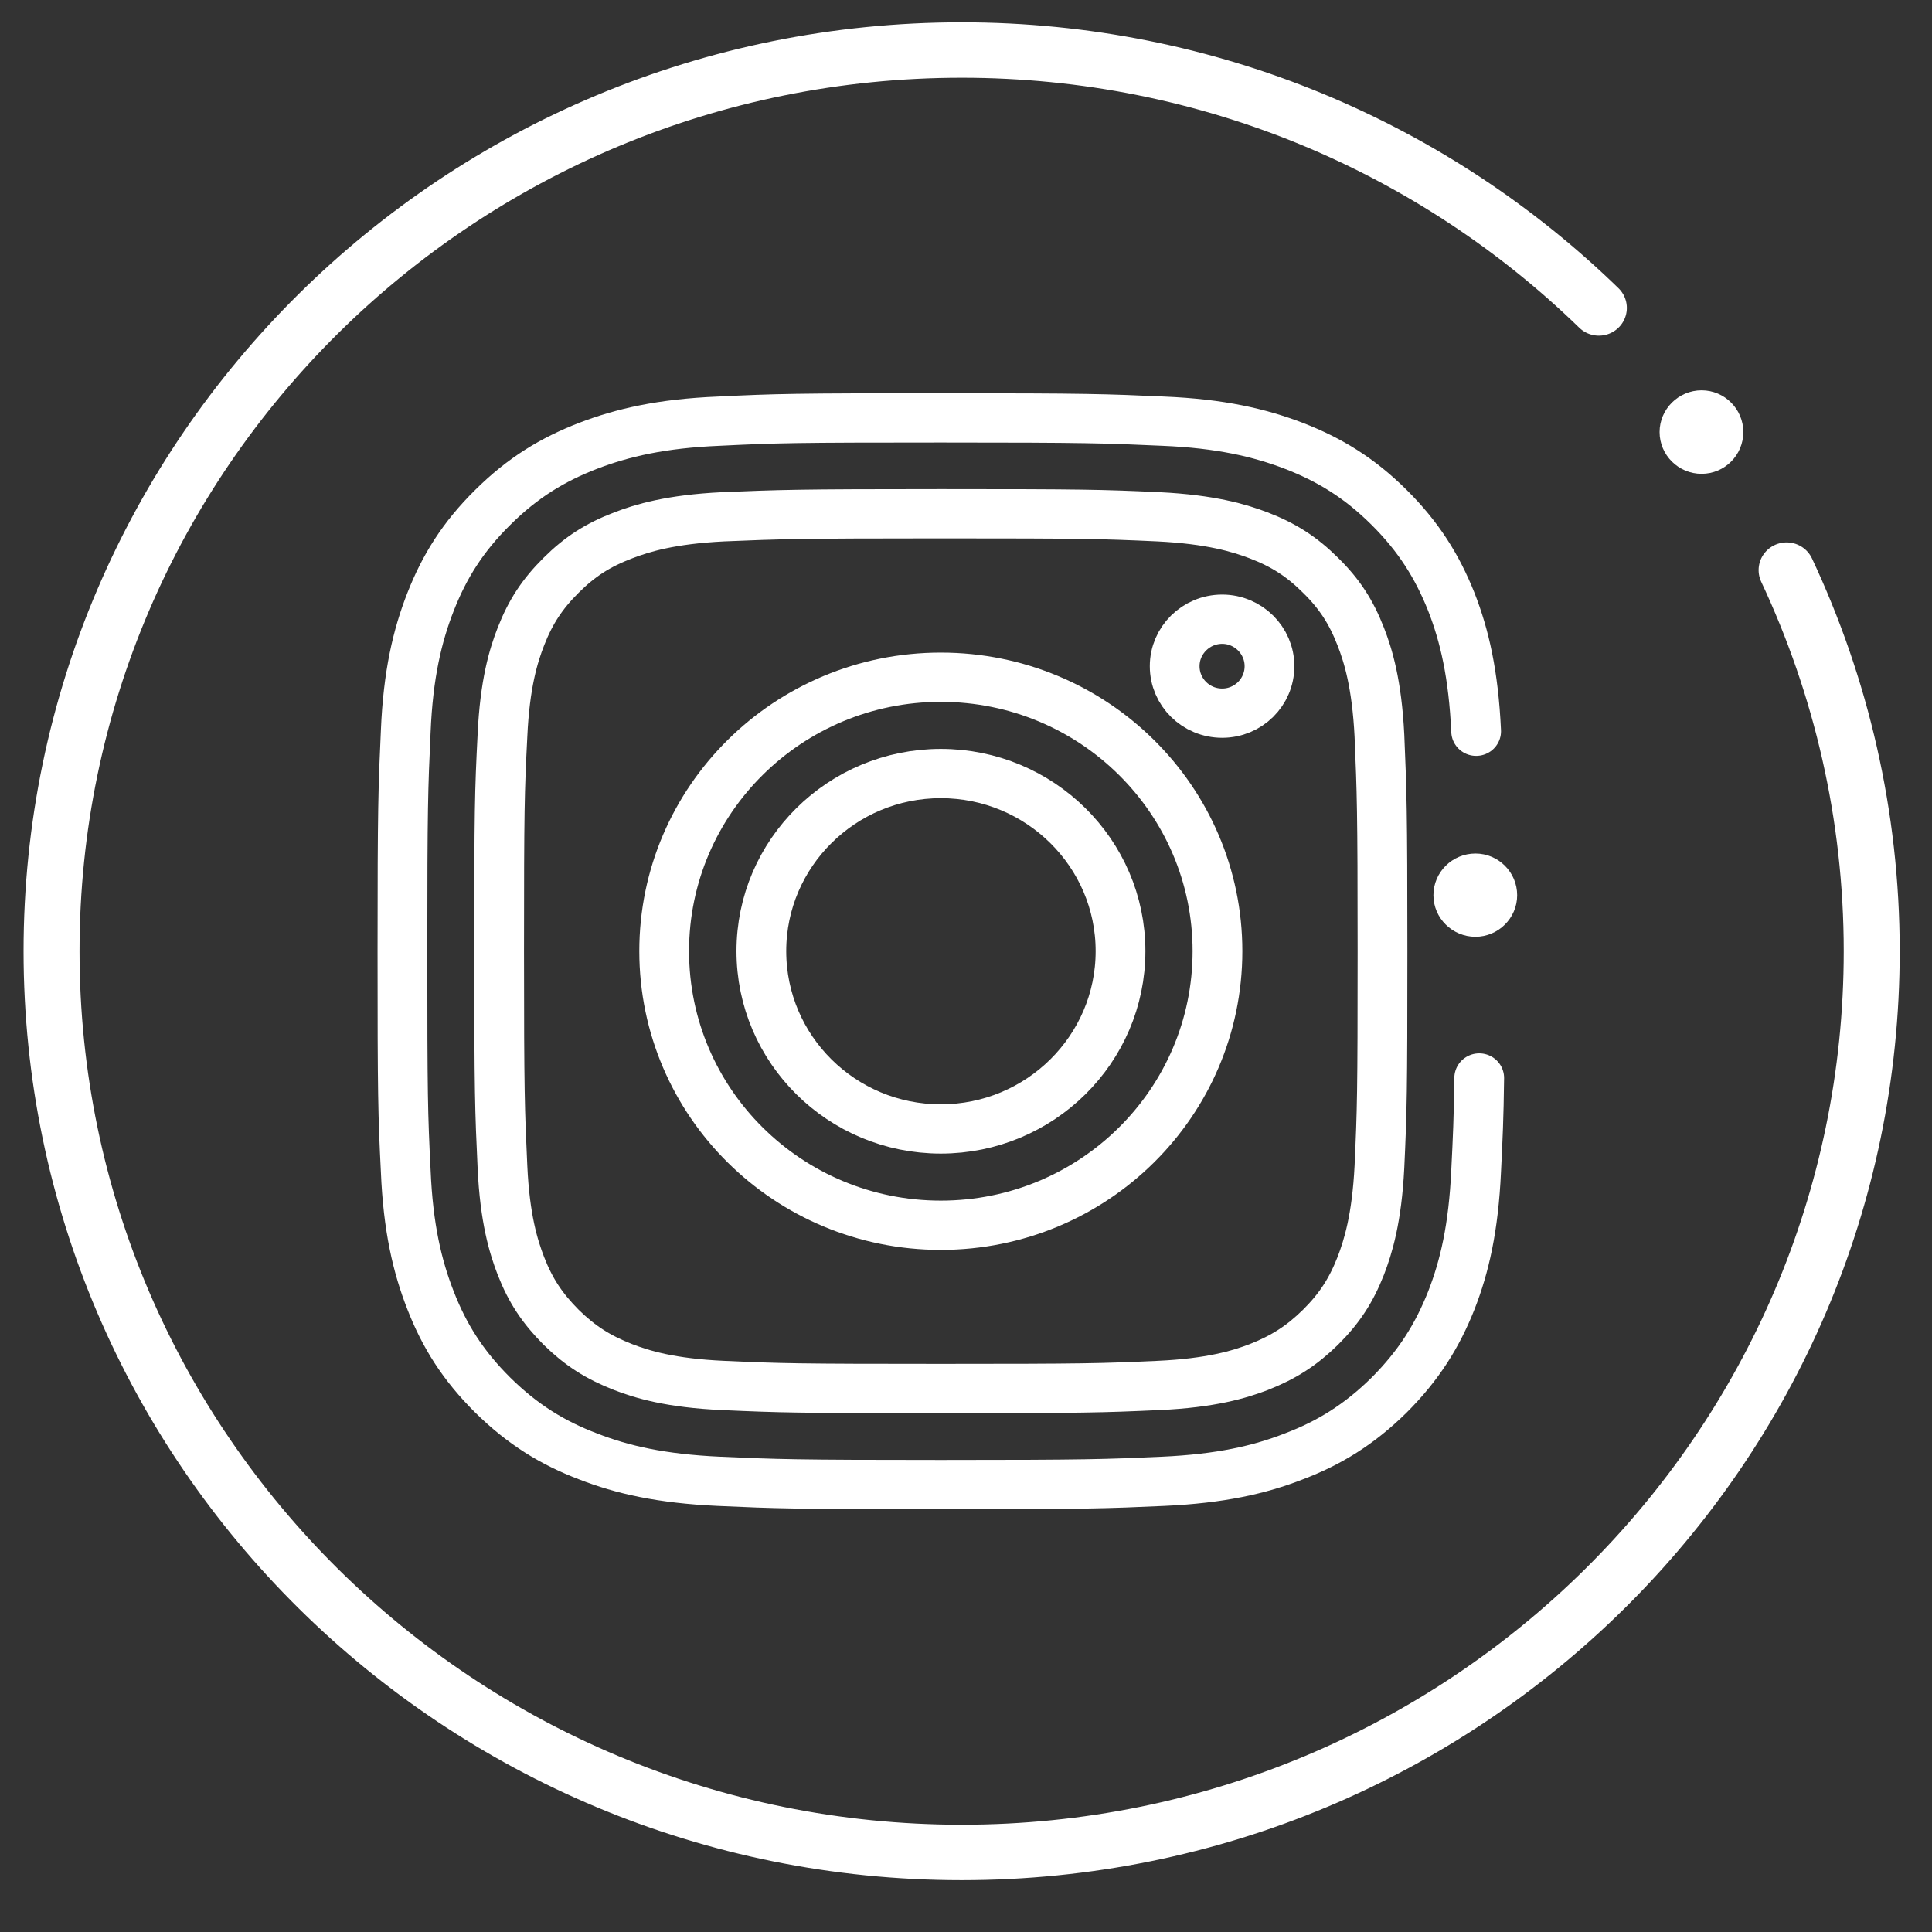 <?xml version="1.0" encoding="UTF-8"?>
<svg xmlns="http://www.w3.org/2000/svg" xmlns:xlink="http://www.w3.org/1999/xlink" width="32px" height="32px" viewBox="0 0 32 32" version="1.1">
<rect x="0" y="0" width="32" height="32" fill="#333333" stroke="none"/>
<g id="surface1">
<path style="fill:none;stroke-width:8;stroke-linecap:round;stroke-linejoin:round;stroke:rgb(100%,100%,100%);stroke-opacity:1;stroke-miterlimit:4;" d="M 151.291 109.695 C 126.729 109.695 106.805 129.607 106.805 154.172 C 106.805 178.776 126.729 198.687 151.291 198.687 C 175.854 198.687 195.778 178.776 195.778 154.172 C 195.778 129.607 175.854 109.695 151.291 109.695 Z M 151.291 183.048 C 135.36 183.048 122.432 170.117 122.432 154.172 C 122.432 138.266 135.36 125.335 151.291 125.335 C 167.223 125.335 180.188 138.266 180.188 154.172 C 180.188 170.117 167.223 183.048 151.291 183.048 Z M 151.291 183.048 " transform="matrix(0.103,0,0,0.102,0,0.028)"/>
<path style="fill:none;stroke-width:8;stroke-linecap:round;stroke-linejoin:round;stroke:rgb(100%,100%,100%);stroke-opacity:1;stroke-miterlimit:4;" d="M 204.143 107.903 C 204.143 112.137 200.721 115.532 196.538 115.532 C 192.318 115.532 188.896 112.137 188.896 107.903 C 188.896 103.707 192.318 100.274 196.538 100.274 C 200.721 100.274 204.143 103.707 204.143 107.903 Z M 204.143 107.903 " transform="matrix(0.103,0,0,0.102,0,0.028)"/>
<path style="fill:none;stroke-width:8;stroke-linecap:round;stroke-linejoin:round;stroke:rgb(100%,100%,100%);stroke-opacity:1;stroke-miterlimit:4;" d="M 237.374 118.469 C 236.956 109.238 235.511 102.944 233.382 97.451 C 231.139 91.767 228.173 86.923 223.382 82.117 C 218.553 77.272 213.724 74.335 208.059 72.123 C 202.546 69.987 196.234 68.499 187.032 68.118 C 177.793 67.698 174.827 67.584 151.291 67.584 C 127.793 67.584 124.828 67.66 115.588 68.118 C 106.387 68.499 100.075 69.987 94.562 72.123 C 88.897 74.335 84.068 77.272 79.239 82.117 C 74.41 86.923 71.444 91.767 69.239 97.451 C 67.11 102.944 65.627 109.238 65.247 118.469 C 64.828 127.7 64.714 130.675 64.714 154.172 C 64.714 177.707 64.79 180.645 65.247 189.876 C 65.627 199.107 67.11 205.401 69.239 210.893 C 71.444 216.615 74.41 221.421 79.239 226.266 C 84.068 231.072 88.897 234.047 94.562 236.221 C 100.075 238.396 106.387 239.845 115.588 240.265 C 124.828 240.684 127.793 240.799 151.291 240.799 C 174.827 240.799 177.793 240.684 187.032 240.265 C 196.234 239.845 202.546 238.396 208.059 236.221 C 213.724 234.047 218.553 231.072 223.382 226.266 C 228.173 221.421 231.139 216.615 233.382 210.893 C 235.511 205.401 236.956 199.107 237.374 189.876 C 237.64 184.497 237.792 181.255 237.869 174.77 M 221.823 189.189 C 221.405 197.619 219.998 202.196 218.819 205.286 C 217.26 209.291 215.397 212.19 212.355 215.242 C 209.314 218.255 206.424 220.124 202.394 221.726 C 199.314 222.909 194.751 224.32 186.272 224.702 C 177.147 225.121 174.409 225.198 151.291 225.198 C 128.174 225.198 125.436 225.121 116.273 224.702 C 107.832 224.32 103.269 222.909 100.227 221.726 C 96.159 220.124 93.269 218.255 90.227 215.242 C 87.224 212.19 85.322 209.329 83.763 205.286 C 82.585 202.196 81.178 197.619 80.798 189.189 C 80.379 180.034 80.265 177.326 80.265 154.172 C 80.265 131.056 80.341 128.31 80.798 119.193 C 81.178 110.725 82.585 106.148 83.763 103.096 C 85.322 99.053 87.224 96.154 90.227 93.141 C 93.269 90.089 96.159 88.22 100.227 86.656 C 103.269 85.474 107.832 84.062 116.273 83.643 C 125.436 83.261 128.174 83.147 151.291 83.147 C 174.409 83.147 177.147 83.223 186.272 83.643 C 194.713 84.062 199.314 85.474 202.394 86.656 C 206.424 88.22 209.314 90.089 212.355 93.141 C 215.397 96.154 217.26 99.053 218.819 103.096 C 219.998 106.148 221.405 110.725 221.823 119.193 C 222.203 128.31 222.317 131.056 222.317 154.172 C 222.317 177.326 222.241 180.034 221.823 189.189 Z M 221.823 189.189 " transform="matrix(0.103,0,0,0.102,0,0.028)"/>
<path style=" stroke:none;fill-rule:nonzero;fill:rgb(100%,100%,100%);fill-opacity:1;" d="M 25.129 14.828 C 25.129 14.445 24.816 14.137 24.438 14.137 C 24.055 14.137 23.742 14.445 23.742 14.828 C 23.742 15.207 24.055 15.516 24.438 15.516 C 24.816 15.516 25.129 15.207 25.129 14.828 Z M 25.129 14.828 "/>
<path style="fill:none;stroke-width:9;stroke-linecap:round;stroke-linejoin:round;stroke:rgb(100%,100%,100%);stroke-opacity:1;stroke-miterlimit:4;" d="M 287.298 92.301 C 296.043 111.107 300.986 132.086 300.986 154.172 C 300.986 235.001 235.435 300.533 154.637 300.533 C 73.84 300.533 8.289 235.001 8.289 154.172 C 8.289 73.382 73.802 7.849 154.637 7.849 C 194.561 7.849 230.72 23.832 257.108 49.732 " transform="matrix(0.103,0,0,0.102,0,0.028)"/>
<path style=" stroke:none;fill-rule:nonzero;fill:rgb(100%,100%,100%);fill-opacity:1;" d="M 28.875 7.156 C 28.875 6.777 28.566 6.465 28.184 6.465 C 27.801 6.465 27.488 6.777 27.488 7.156 C 27.488 7.539 27.801 7.848 28.184 7.848 C 28.566 7.848 28.875 7.539 28.875 7.156 Z M 28.875 7.156 "/>
</g>
</svg>
